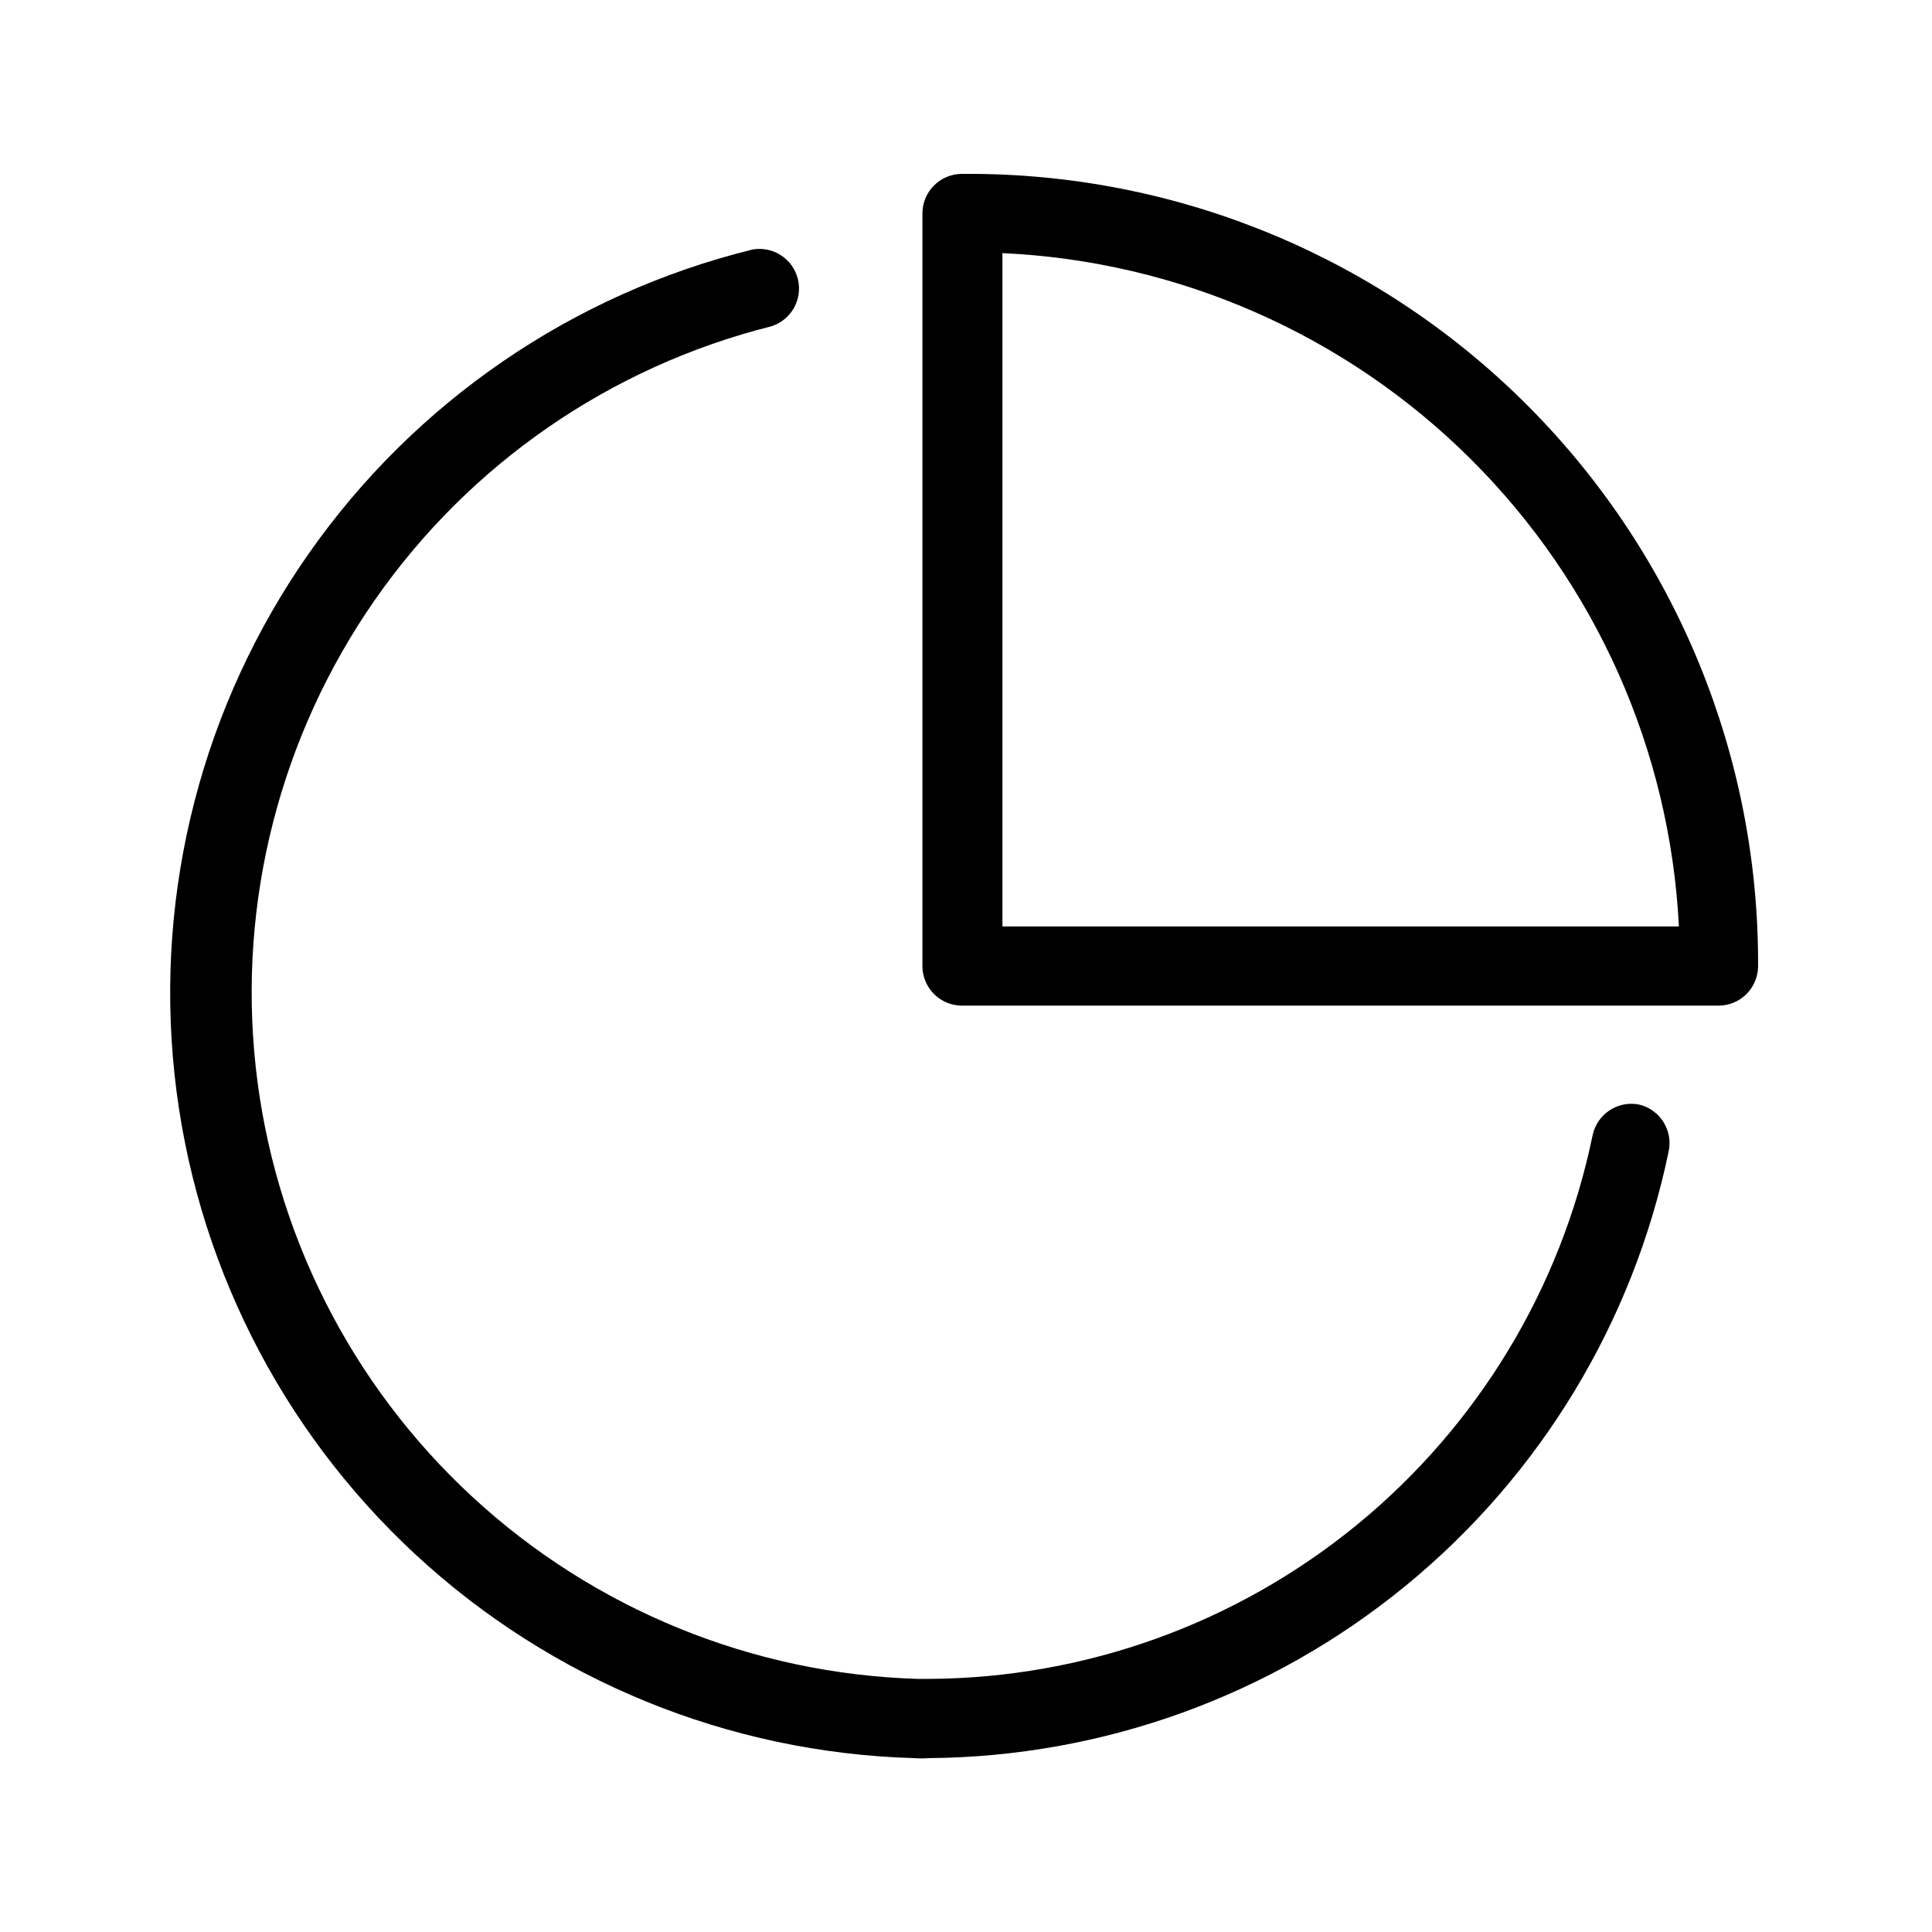 <?xml version="1.0" encoding="UTF-8"?>
<!-- Uploaded to: SVG Repo, www.svgrepo.com, Generator: SVG Repo Mixer Tools -->
<svg fill="#000000" width="800px" height="800px" version="1.1" viewBox="144 144 512 512" xmlns="http://www.w3.org/2000/svg">
 <g>
  <path d="m578.43 436.73c-2.727-0.559-5.566-0.008-7.887 1.527-2.324 1.535-3.941 3.93-4.496 6.66-8.371 40.512-30.398 76.922-62.402 103.14-32.004 26.215-72.039 40.641-113.41 40.867h-2.941c-43.914-1.301-85.879-18.445-118.14-48.27-32.262-29.824-52.648-70.312-57.395-113.99-4.746-43.68 6.473-87.602 31.578-123.66 25.105-36.055 62.41-61.812 105.02-72.516 5.293-1.637 8.402-7.113 7.098-12.5-1.305-5.387-6.574-8.832-12.031-7.863-47.645 11.746-89.414 40.359-117.58 80.543-28.164 40.184-40.809 89.211-35.598 138 5.215 48.793 27.934 94.039 63.953 127.37 36.016 33.324 82.891 52.465 131.94 53.879 1.363 0.105 2.731 0.105 4.094 0 46.109-0.355 90.707-16.496 126.36-45.734 35.652-29.238 60.219-69.812 69.598-114.96 1.246-5.586-2.207-11.141-7.769-12.492z"/>
  <path d="m402.41 190.08h-3.465c-5.797 0-10.496 4.699-10.496 10.496v199.43c0 2.781 1.105 5.453 3.074 7.422s4.637 3.074 7.422 3.074h200.47c2.785 0 5.453-1.105 7.422-3.074s3.074-4.641 3.074-7.422c0.227-55.328-21.488-108.48-60.383-147.83-38.895-39.348-91.797-61.676-147.12-62.09zm7.242 199.43v-178.43c46.715 2.133 90.961 21.594 124.11 54.582 33.145 32.988 52.812 77.145 55.164 123.85z"/>
 </g>
</svg>